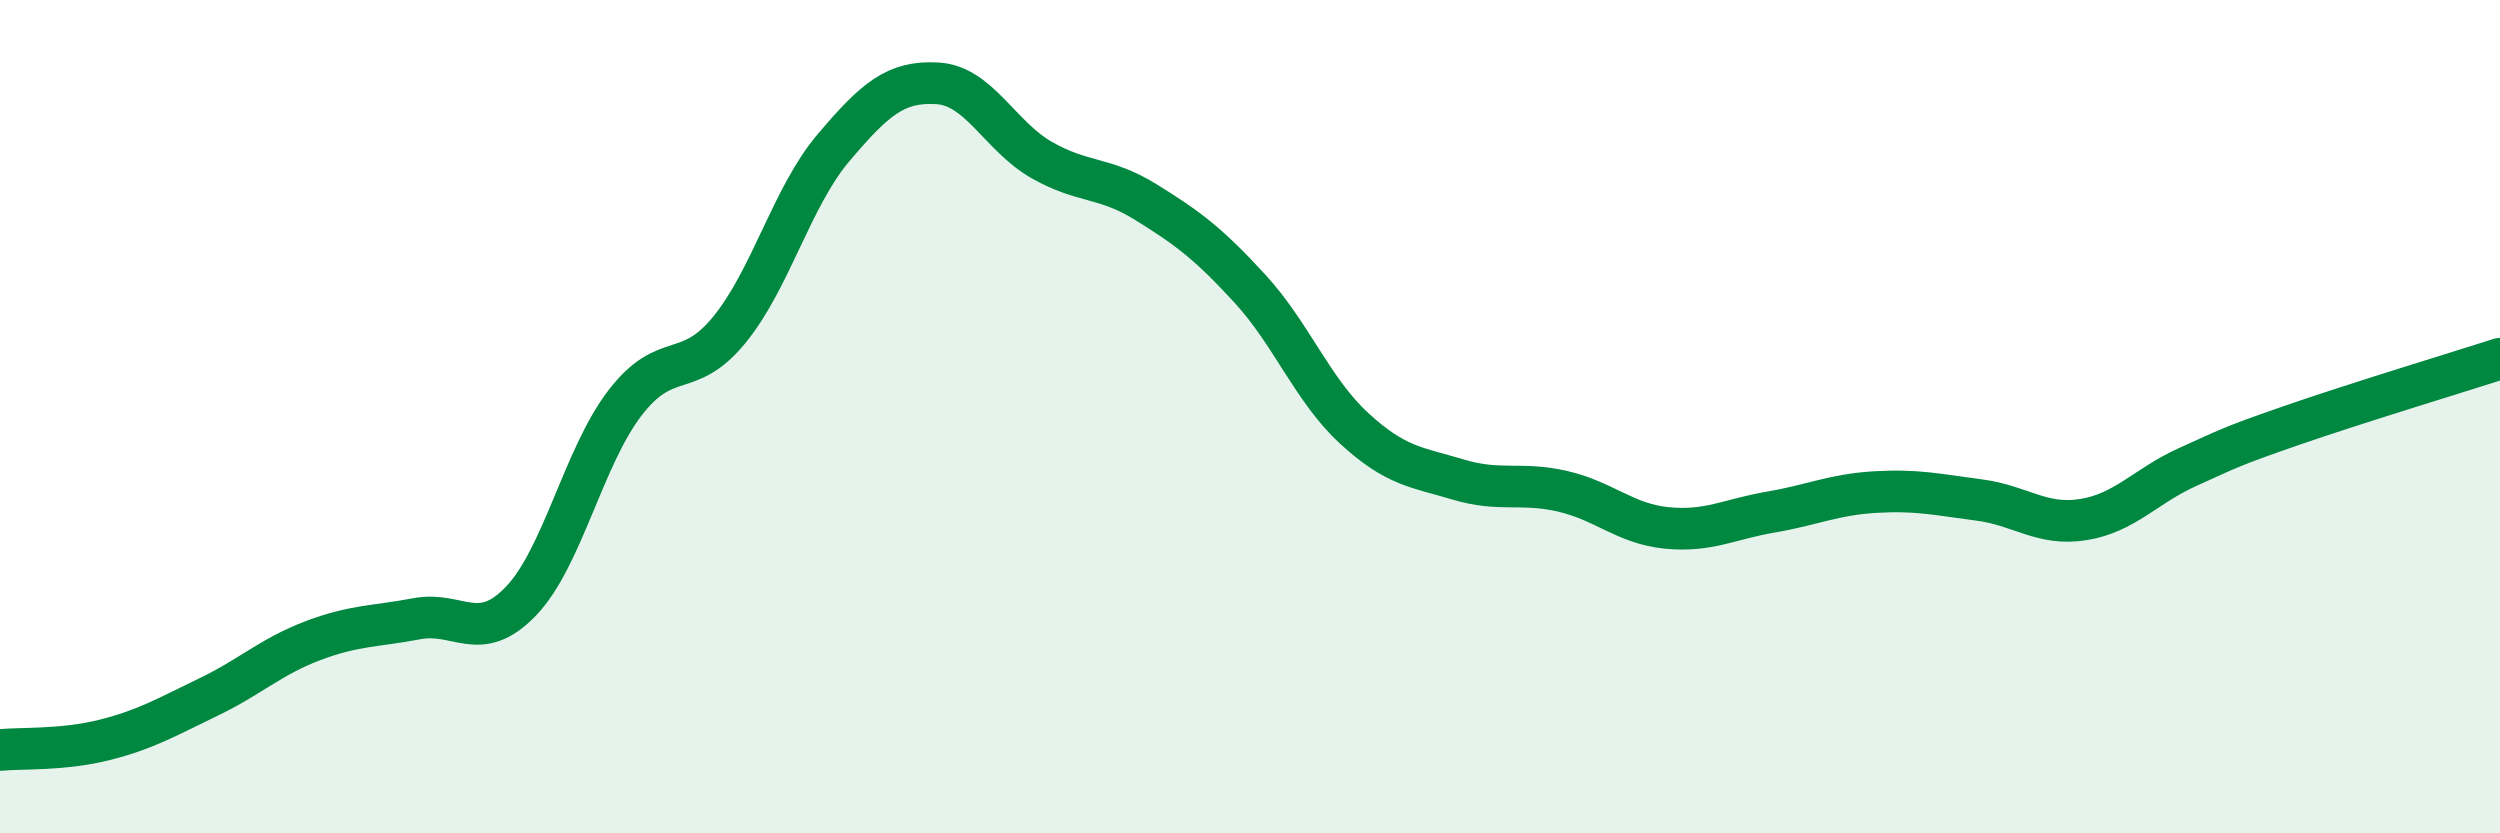 
    <svg width="60" height="20" viewBox="0 0 60 20" xmlns="http://www.w3.org/2000/svg">
      <path
        d="M 0,18 C 0.5,17.95 1.5,18.01 2.5,17.76 C 3.5,17.51 4,17.21 5,16.73 C 6,16.25 6.5,15.76 7.5,15.38 C 8.5,15 9,15.04 10,14.85 C 11,14.66 11.5,15.47 12.5,14.43 C 13.5,13.39 14,10.97 15,9.67 C 16,8.37 16.5,9.14 17.5,7.92 C 18.5,6.7 19,4.73 20,3.55 C 21,2.37 21.5,1.94 22.5,2 C 23.5,2.06 24,3.27 25,3.84 C 26,4.41 26.5,4.23 27.5,4.85 C 28.5,5.47 29,5.84 30,6.93 C 31,8.02 31.5,9.36 32.5,10.28 C 33.5,11.2 34,11.21 35,11.51 C 36,11.81 36.5,11.56 37.5,11.79 C 38.5,12.02 39,12.57 40,12.67 C 41,12.77 41.5,12.46 42.5,12.29 C 43.5,12.12 44,11.87 45,11.81 C 46,11.75 46.5,11.87 47.5,12 C 48.5,12.13 49,12.63 50,12.47 C 51,12.31 51.5,11.66 52.5,11.21 C 53.5,10.76 53.5,10.73 55,10.21 C 56.5,9.69 59,8.93 60,8.61L60 20L0 20Z"
        fill="#008740"
        opacity="0.1"
        stroke-linecap="round"
        stroke-linejoin="round"
      />
      <path
        d="M 0,18 C 0.5,17.95 1.5,18.01 2.5,17.76 C 3.5,17.51 4,17.21 5,16.73 C 6,16.25 6.5,15.76 7.5,15.38 C 8.5,15 9,15.04 10,14.85 C 11,14.66 11.5,15.47 12.5,14.43 C 13.5,13.39 14,10.97 15,9.67 C 16,8.37 16.5,9.14 17.5,7.92 C 18.5,6.7 19,4.73 20,3.55 C 21,2.37 21.5,1.94 22.5,2 C 23.5,2.06 24,3.27 25,3.84 C 26,4.41 26.5,4.23 27.5,4.85 C 28.5,5.47 29,5.84 30,6.93 C 31,8.02 31.5,9.36 32.5,10.28 C 33.5,11.2 34,11.21 35,11.51 C 36,11.81 36.5,11.56 37.5,11.79 C 38.5,12.02 39,12.57 40,12.67 C 41,12.77 41.5,12.46 42.5,12.29 C 43.5,12.12 44,11.87 45,11.81 C 46,11.75 46.5,11.87 47.5,12 C 48.5,12.13 49,12.63 50,12.47 C 51,12.31 51.5,11.66 52.5,11.21 C 53.5,10.76 53.5,10.73 55,10.21 C 56.5,9.69 59,8.93 60,8.61"
        stroke="#008740"
        stroke-width="1"
        fill="none"
        stroke-linecap="round"
        stroke-linejoin="round"
      />
    </svg>
  